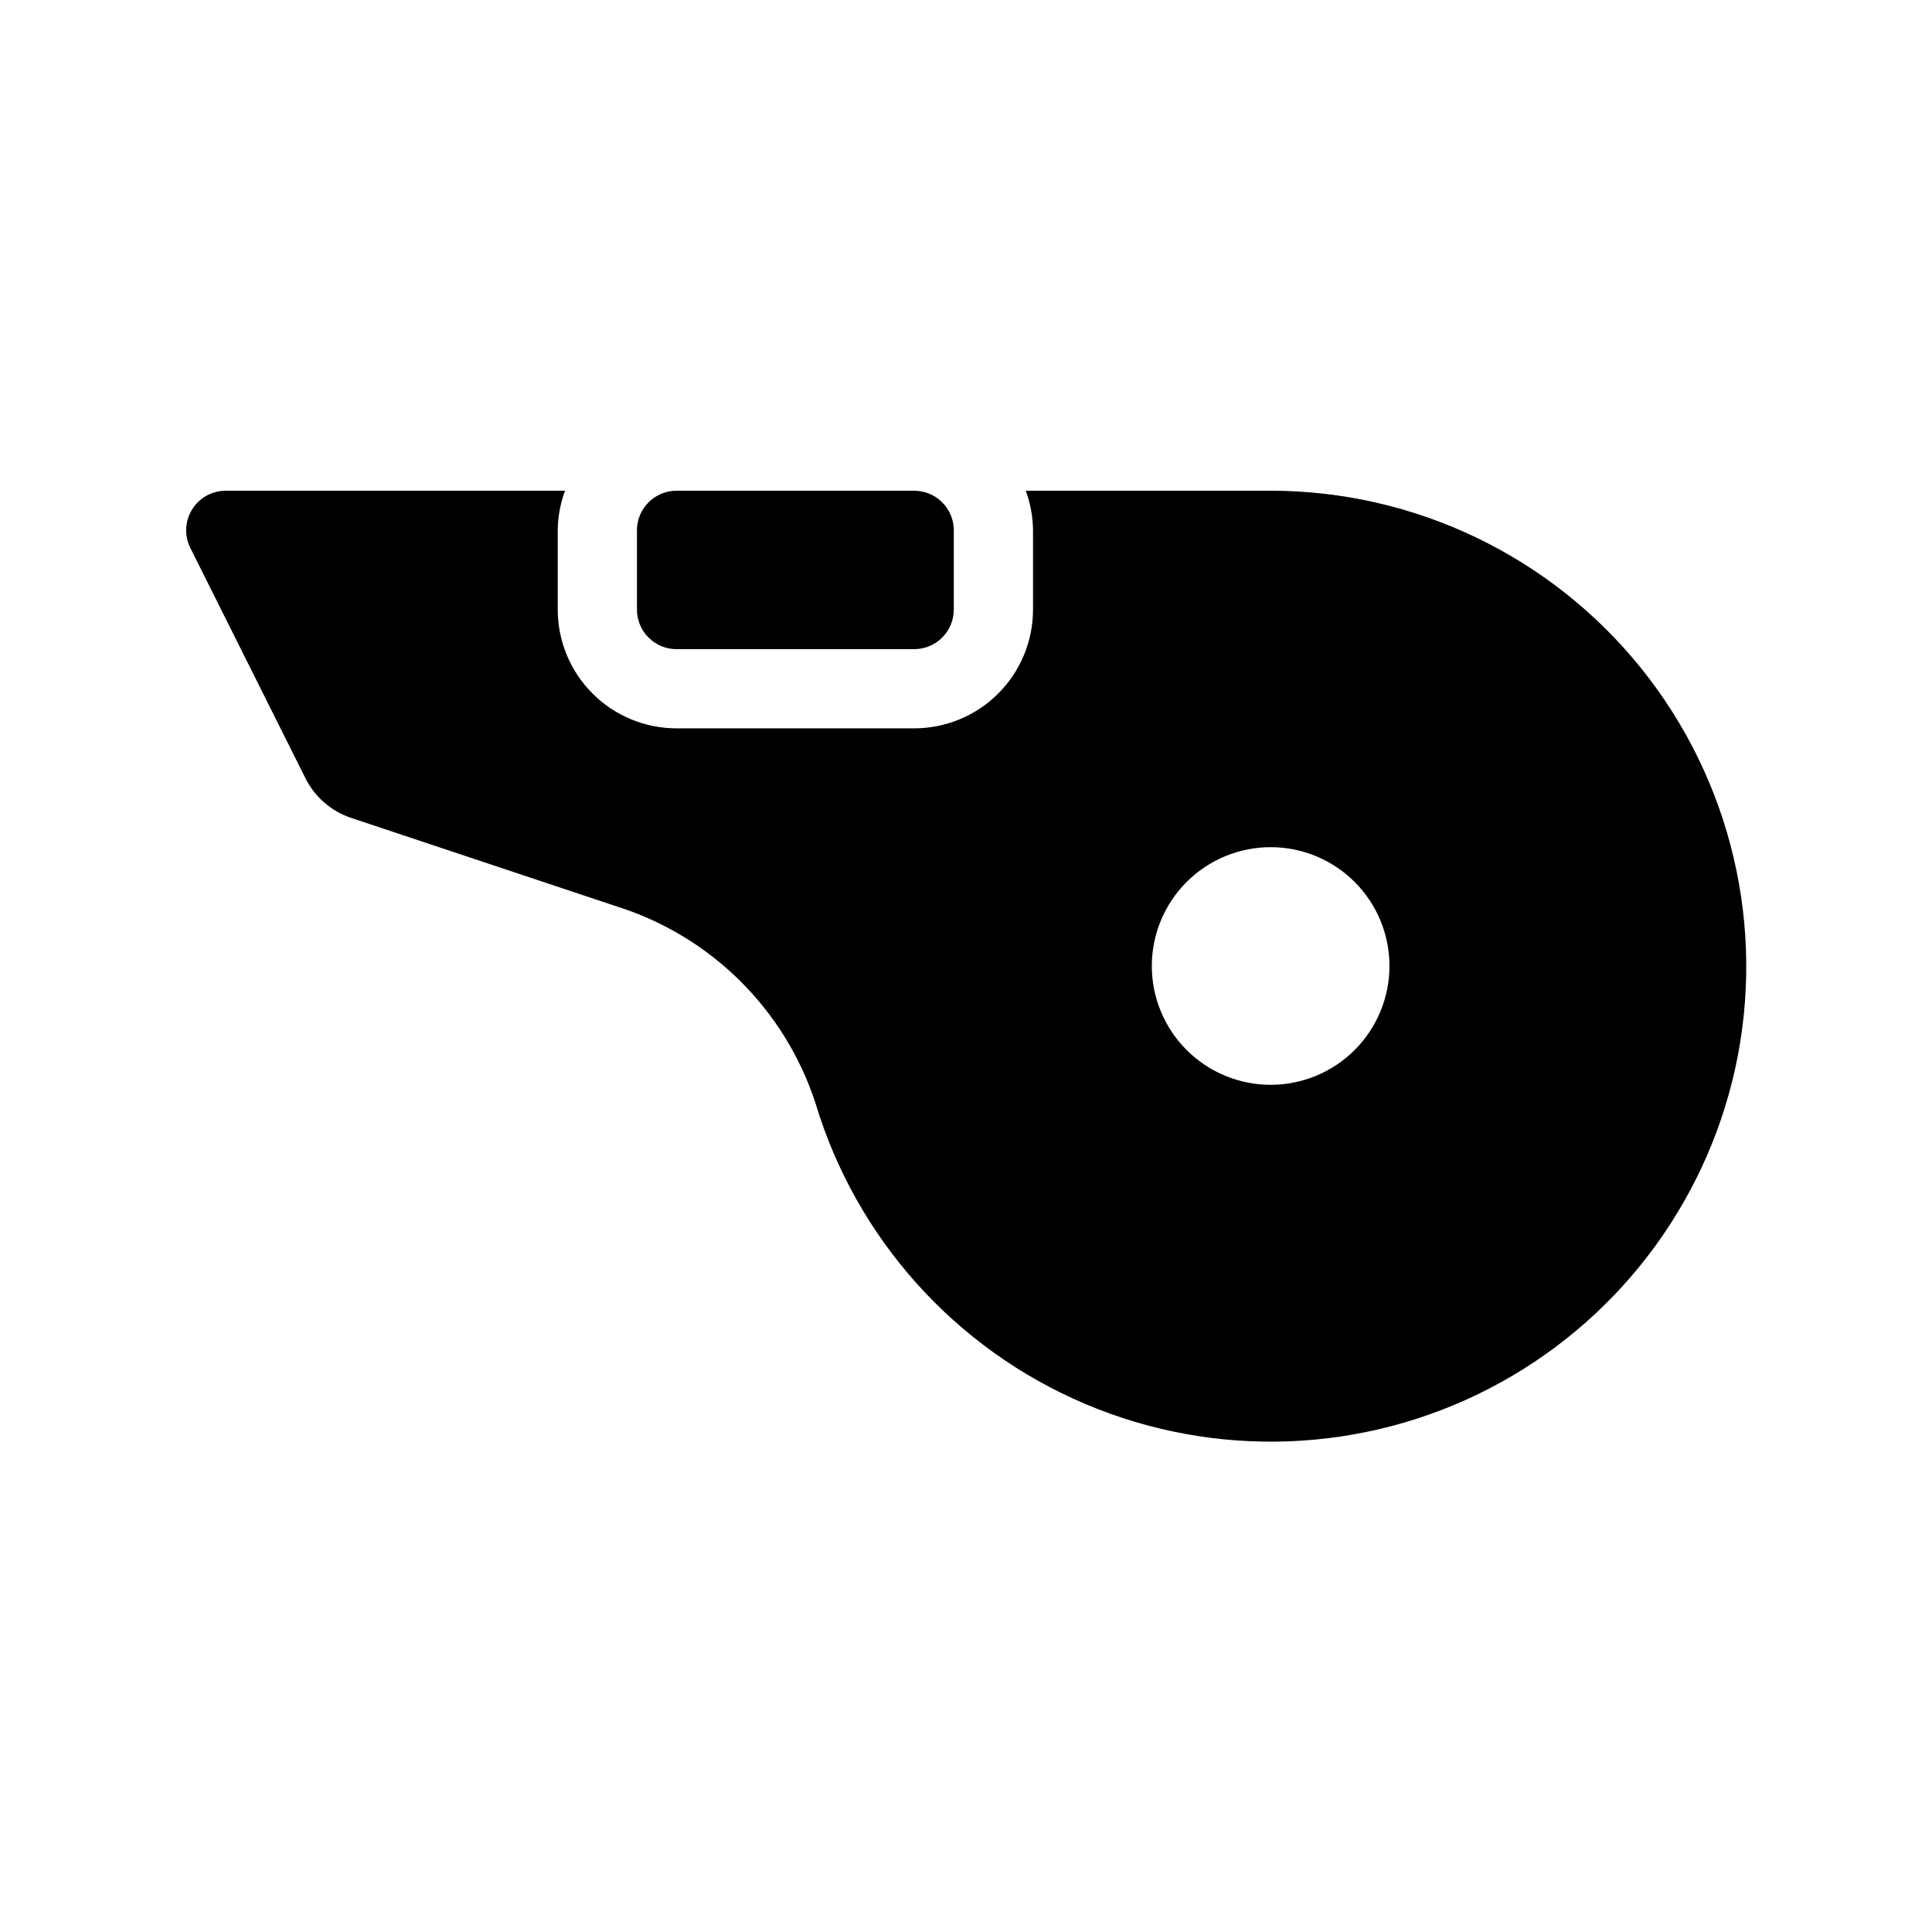 <?xml version="1.0" encoding="UTF-8"?>
<!-- Uploaded to: ICON Repo, www.iconrepo.com, Generator: ICON Repo Mixer Tools -->
<svg fill="#000000" width="800px" height="800px" version="1.1" viewBox="144 144 512 512" xmlns="http://www.w3.org/2000/svg">
 <path d="m386.27 274.05c2.785 0 5.453 1.105 7.422 3.074s3.074 4.637 3.074 7.422v20.992c0 2.781-1.105 5.453-3.074 7.422s-4.637 3.074-7.422 3.074h-62.977c-5.797 0-10.496-4.699-10.496-10.496v-20.992c0-5.797 4.699-10.496 10.496-10.496zm217.59 153.05c-8.047 36.59-31.953 67.703-65.238 84.898-33.285 17.195-72.492 18.691-106.99 4.078-34.496-14.609-60.703-43.812-71.508-79.688-8.113-24.906-27.77-44.355-52.766-52.199l-70.277-23.426c-5.277-1.758-9.645-5.543-12.137-10.52l-30.5-61.012c-1.625-3.254-1.453-7.117 0.461-10.211 1.91-3.094 5.289-4.977 8.926-4.977h89.91c-1.242 3.359-1.898 6.91-1.934 10.496v20.992c0 8.352 3.316 16.359 9.223 22.266 5.906 5.902 13.914 9.223 22.266 9.223h62.977c8.352 0 16.359-3.32 22.266-9.223 5.906-5.906 9.223-13.914 9.223-22.266v-20.992c-0.035-3.586-0.688-7.137-1.934-10.496h64.91c38.164 0.02 74.27 17.324 98.191 47.062s33.09 68.707 24.934 105.99zm-91.637-27.102c0-8.352-3.316-16.363-9.223-22.266-5.906-5.906-13.914-9.223-22.266-9.223-8.352 0-16.359 3.316-22.266 9.223-5.906 5.902-9.223 13.914-9.223 22.266s3.316 16.359 9.223 22.266c5.906 5.902 13.914 9.223 22.266 9.223 8.352 0 16.359-3.32 22.266-9.223 5.906-5.906 9.223-13.914 9.223-22.266z"/>
</svg>